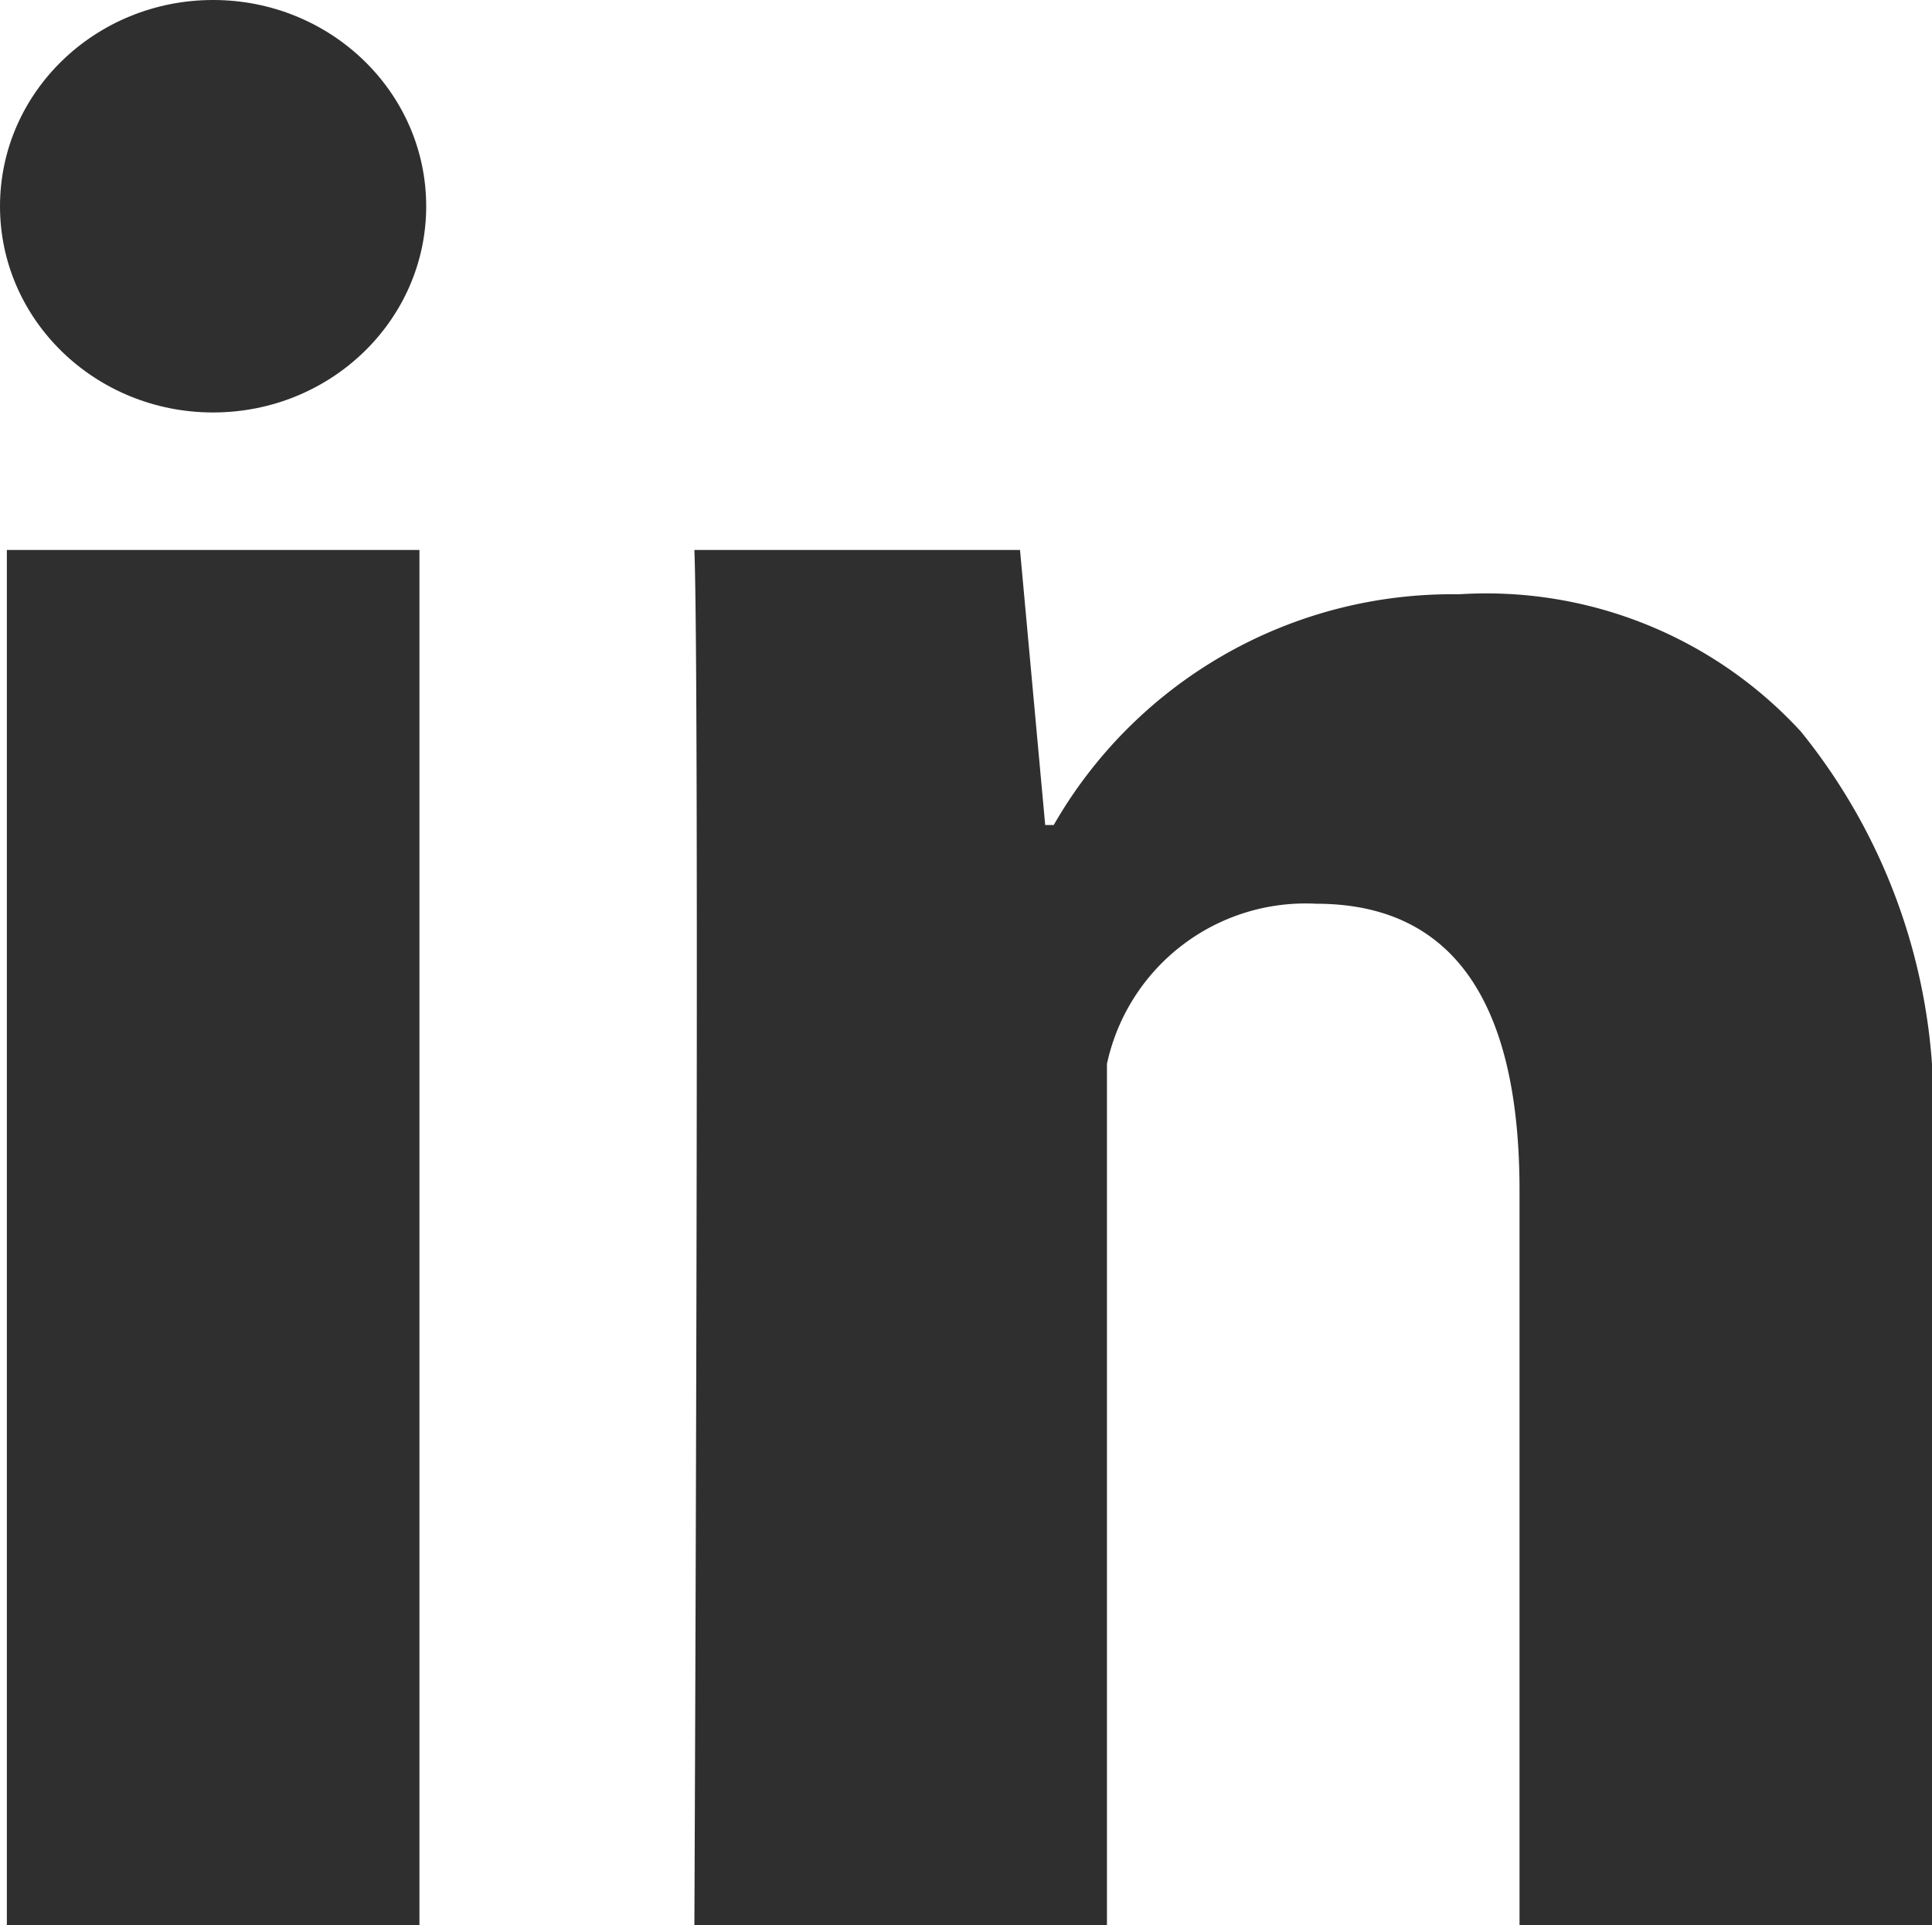 <svg id="_216394_linkedin_social_icon" data-name="216394_linkedin_social_icon" xmlns="http://www.w3.org/2000/svg" width="19.71" height="19.64" viewBox="0 0 19.71 19.64">
  <g id="Group_273" data-name="Group 273" transform="translate(0.07 5.611)">
    <path id="Path_382" data-name="Path 382" d="M9.209,23.028H5V9H9.209Zm15.432,0H20.432V15.534c0-1.953-.7-2.925-2.075-2.925a2.073,2.073,0,0,0-2.134,1.634v8.785H12.014S12.07,10.4,12.014,9h3.322l.257,2.806h.087a4.684,4.684,0,0,1,4.133-2.354,4.357,4.357,0,0,1,3.489,1.4,6.071,6.071,0,0,1,1.338,4.251Z" transform="translate(-5 -9)" fill="#2f2f2f"/>
  </g>
  <g id="Group_274" data-name="Group 274" transform="translate(0 0)">
    <ellipse id="Ellipse_177" data-name="Ellipse 177" cx="2.174" cy="2.104" rx="2.174" ry="2.104" fill="#2f2f2f"/>
  </g>
</svg>
